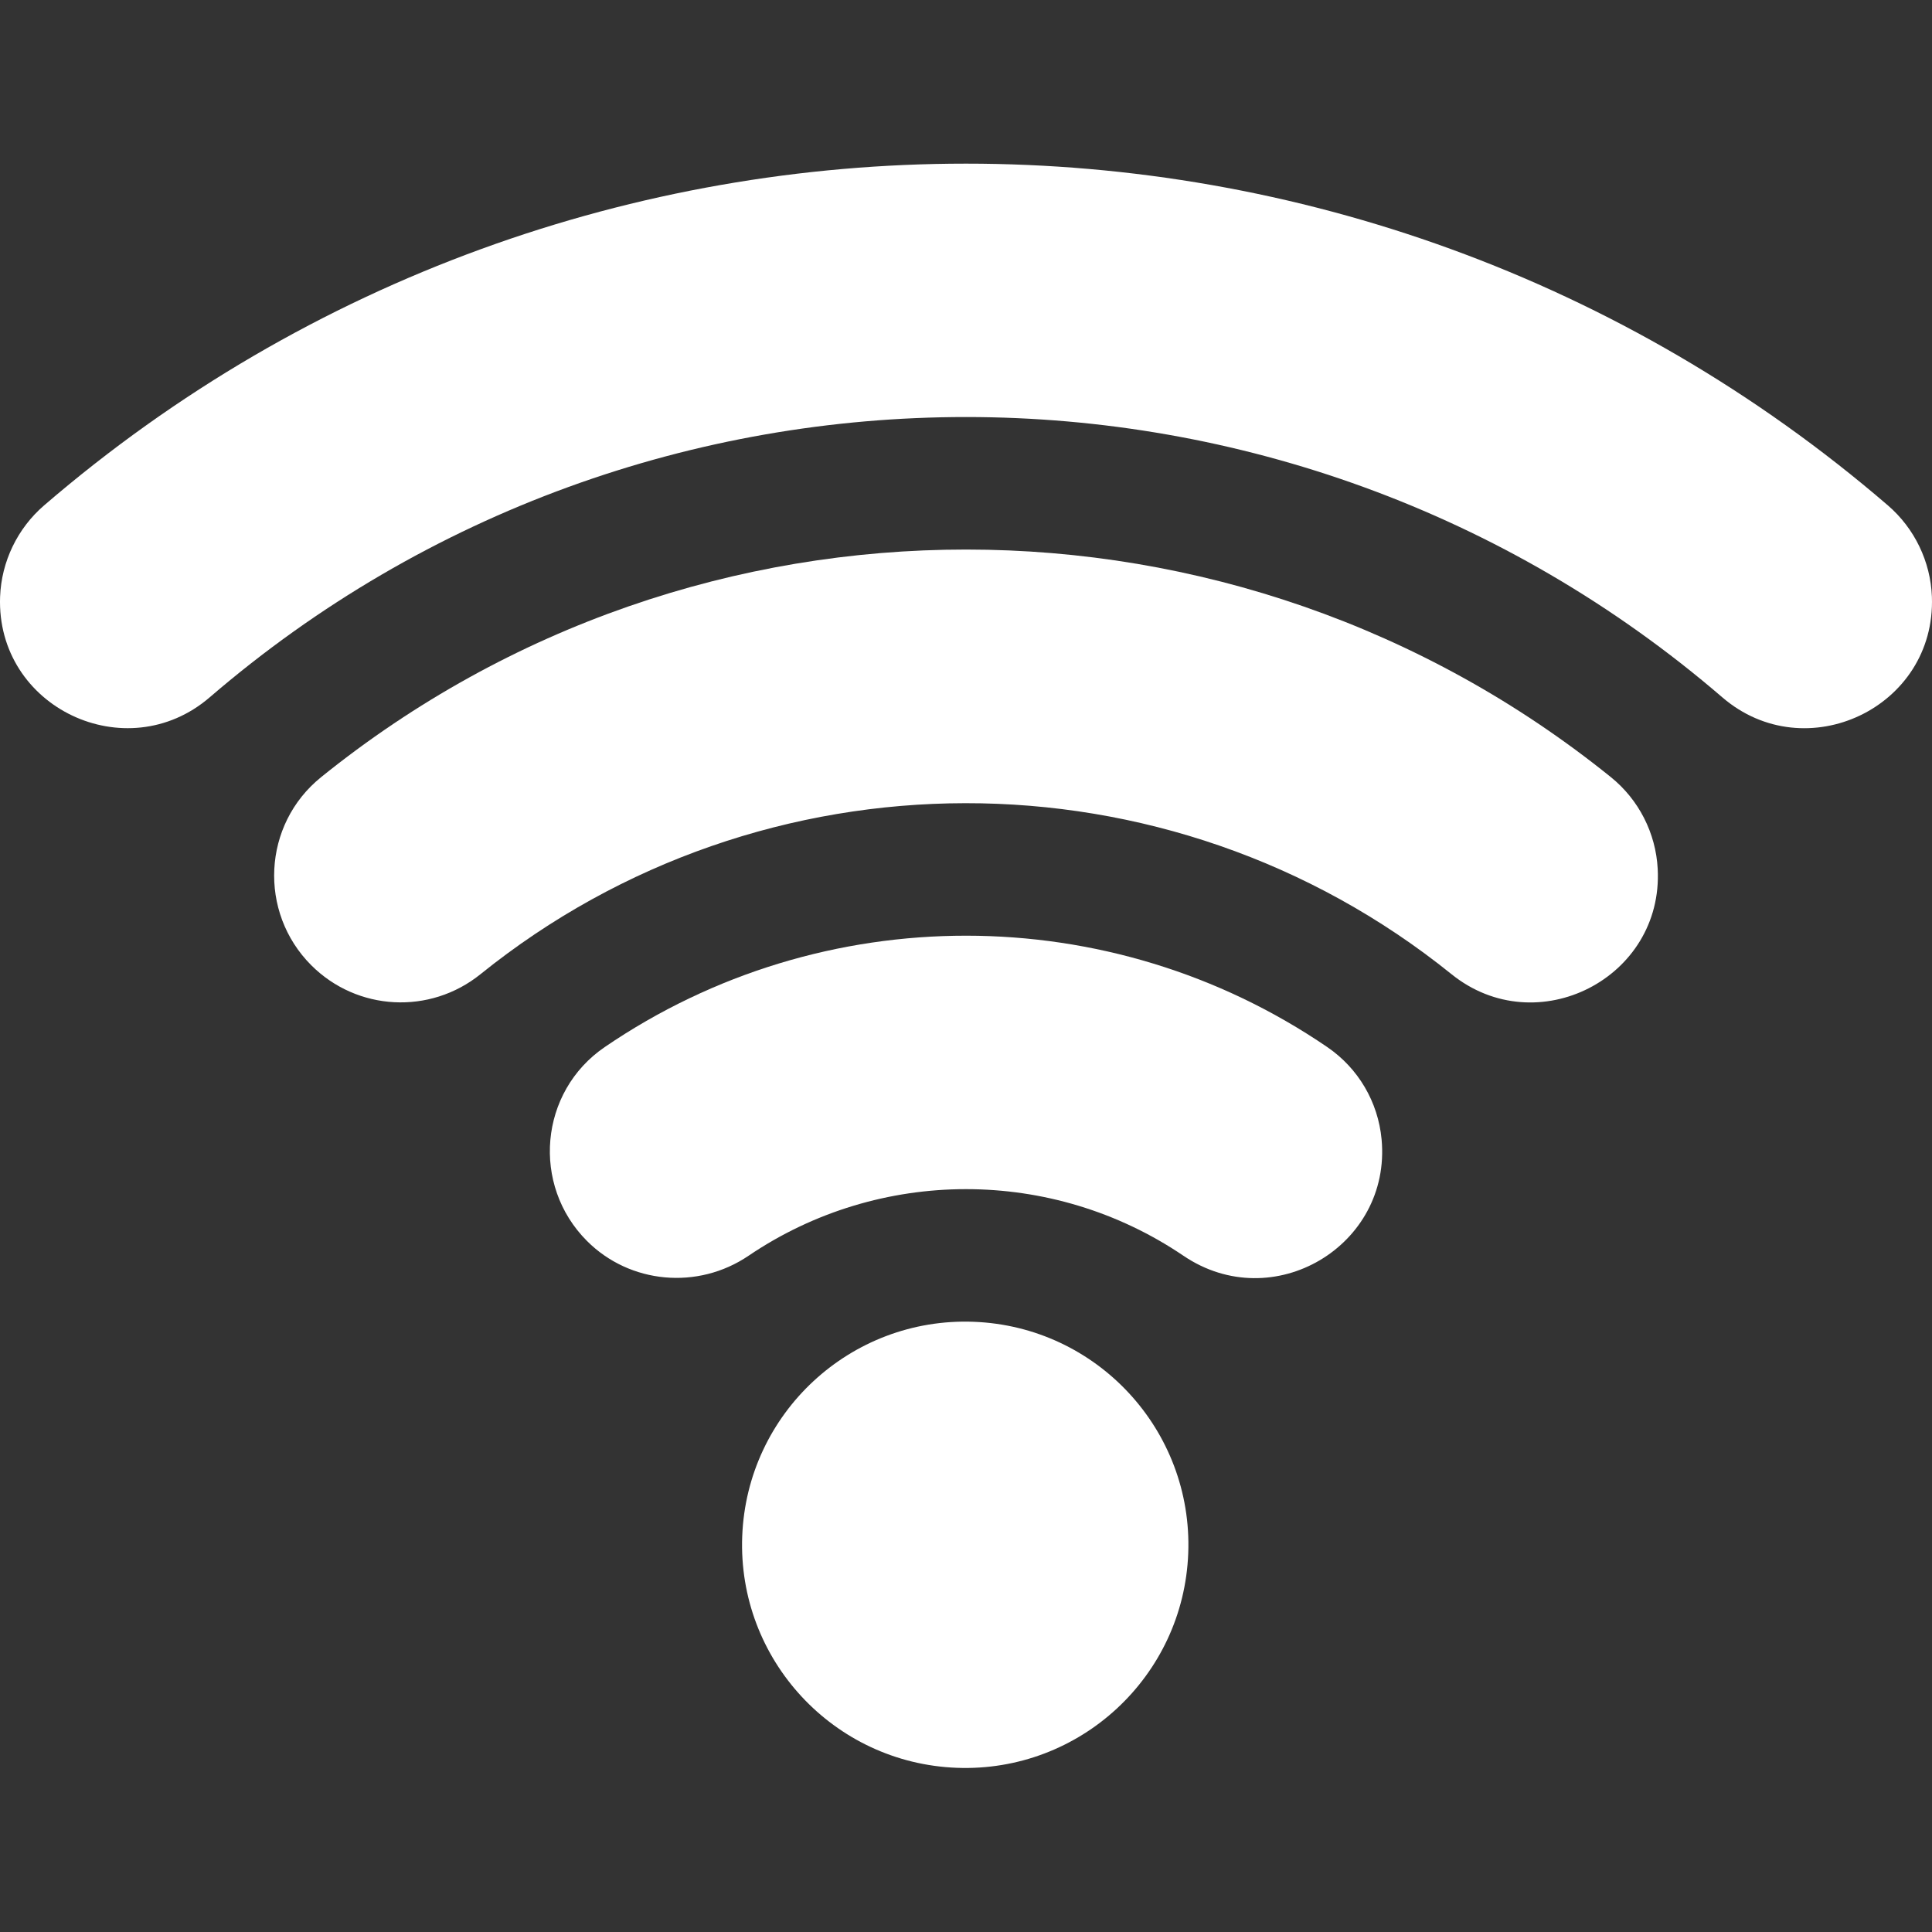 <?xml version="1.0" encoding="UTF-8" standalone="no"?>
<svg
   id="Layer_1"
   enable-background="new 0 0 512.009 512.009"
   height="512"
   viewBox="0 0 512.009 512.009"
   width="512"
   version="1.1"
   sodipodi:docname="wifi-4.svg"
   inkscape:version="1.1 (1:1.1+202105261517+ce6663b3b7)"
   xmlns:inkscape="http://www.inkscape.org/namespaces/inkscape"
   xmlns:sodipodi="http://sodipodi.sourceforge.net/DTD/sodipodi-0.dtd"
   xmlns="http://www.w3.org/2000/svg"
   xmlns:svg="http://www.w3.org/2000/svg">
  <rect x="0" y="0" width="512.009" height="512.009" fill="#333333" stroke="none"/>
  <defs
     id="defs15" />
  <sodipodi:namedview
     id="namedview13"
     pagecolor="#ffffff"
     bordercolor="#666666"
     borderopacity="1.0"
     inkscape:pageshadow="2"
     inkscape:pageopacity="0.0"
     inkscape:pagecheckerboard="0"
     showgrid="false"
     inkscape:zoom="1.6210938"
     inkscape:cx="256"
     inkscape:cy="305.65783"
     inkscape:window-width="1920"
     inkscape:window-height="1015"
     inkscape:window-x="0"
     inkscape:window-y="0"
     inkscape:window-maximized="1"
     inkscape:current-layer="g10" />
  <g
     id="g10">
    <ellipse
       cx="256.004"
       cy="409.48"
       rx="59.16"
       ry="59.16"
       transform="matrix(.038 -.999 .999 .038 -162.999 649.582)"
       id="ellipse2"
       style="fill:#ffffff" />
    <path
       d="m351.744 277.49c-57.522-39.284-133.749-39.427-191.48 0-17.349 11.84-19.51 36.58-4.69 51.4 11.359 11.359 29.366 13.018 42.81 3.9 34.66-23.487 80.448-23.576 115.24 0 23.734 16.088 55.141-2.621 52.52-30.83-.93-9.94-6.18-18.86-14.4-24.47z"
       id="path4"
       style="fill:#ffffff" />
    <path
       d="m426.924 205.97c-99.572-80.371-242.088-80.517-341.84 0-15.513 12.525-16.658 35.772-2.59 49.84 12.16 12.15 31.44 13.17 44.85 2.36 74.684-60.209 182.119-60.626 257.32 0 22.554 18.195 56.206 1.092 54.65-27.93-.5-9.47-5.02-18.32-12.39-24.27z"
       id="path6"
       style="fill:#ffffff" />
    <path
       d="m511.984 158.15c-.35-9.31-4.6-18.13-11.66-24.21-140.321-120.784-348.369-120.741-488.64 0-7.06 6.08-11.31 14.9-11.66 24.21-1.073 29.384 33.445 45.647 55.54 26.66 115.193-99.139 285.886-98.967 400.88 0 22.102 19.02 56.613 2.704 55.54-26.66z"
       id="path8"
       style="fill:#ffffff" />
  </g>
</svg>
